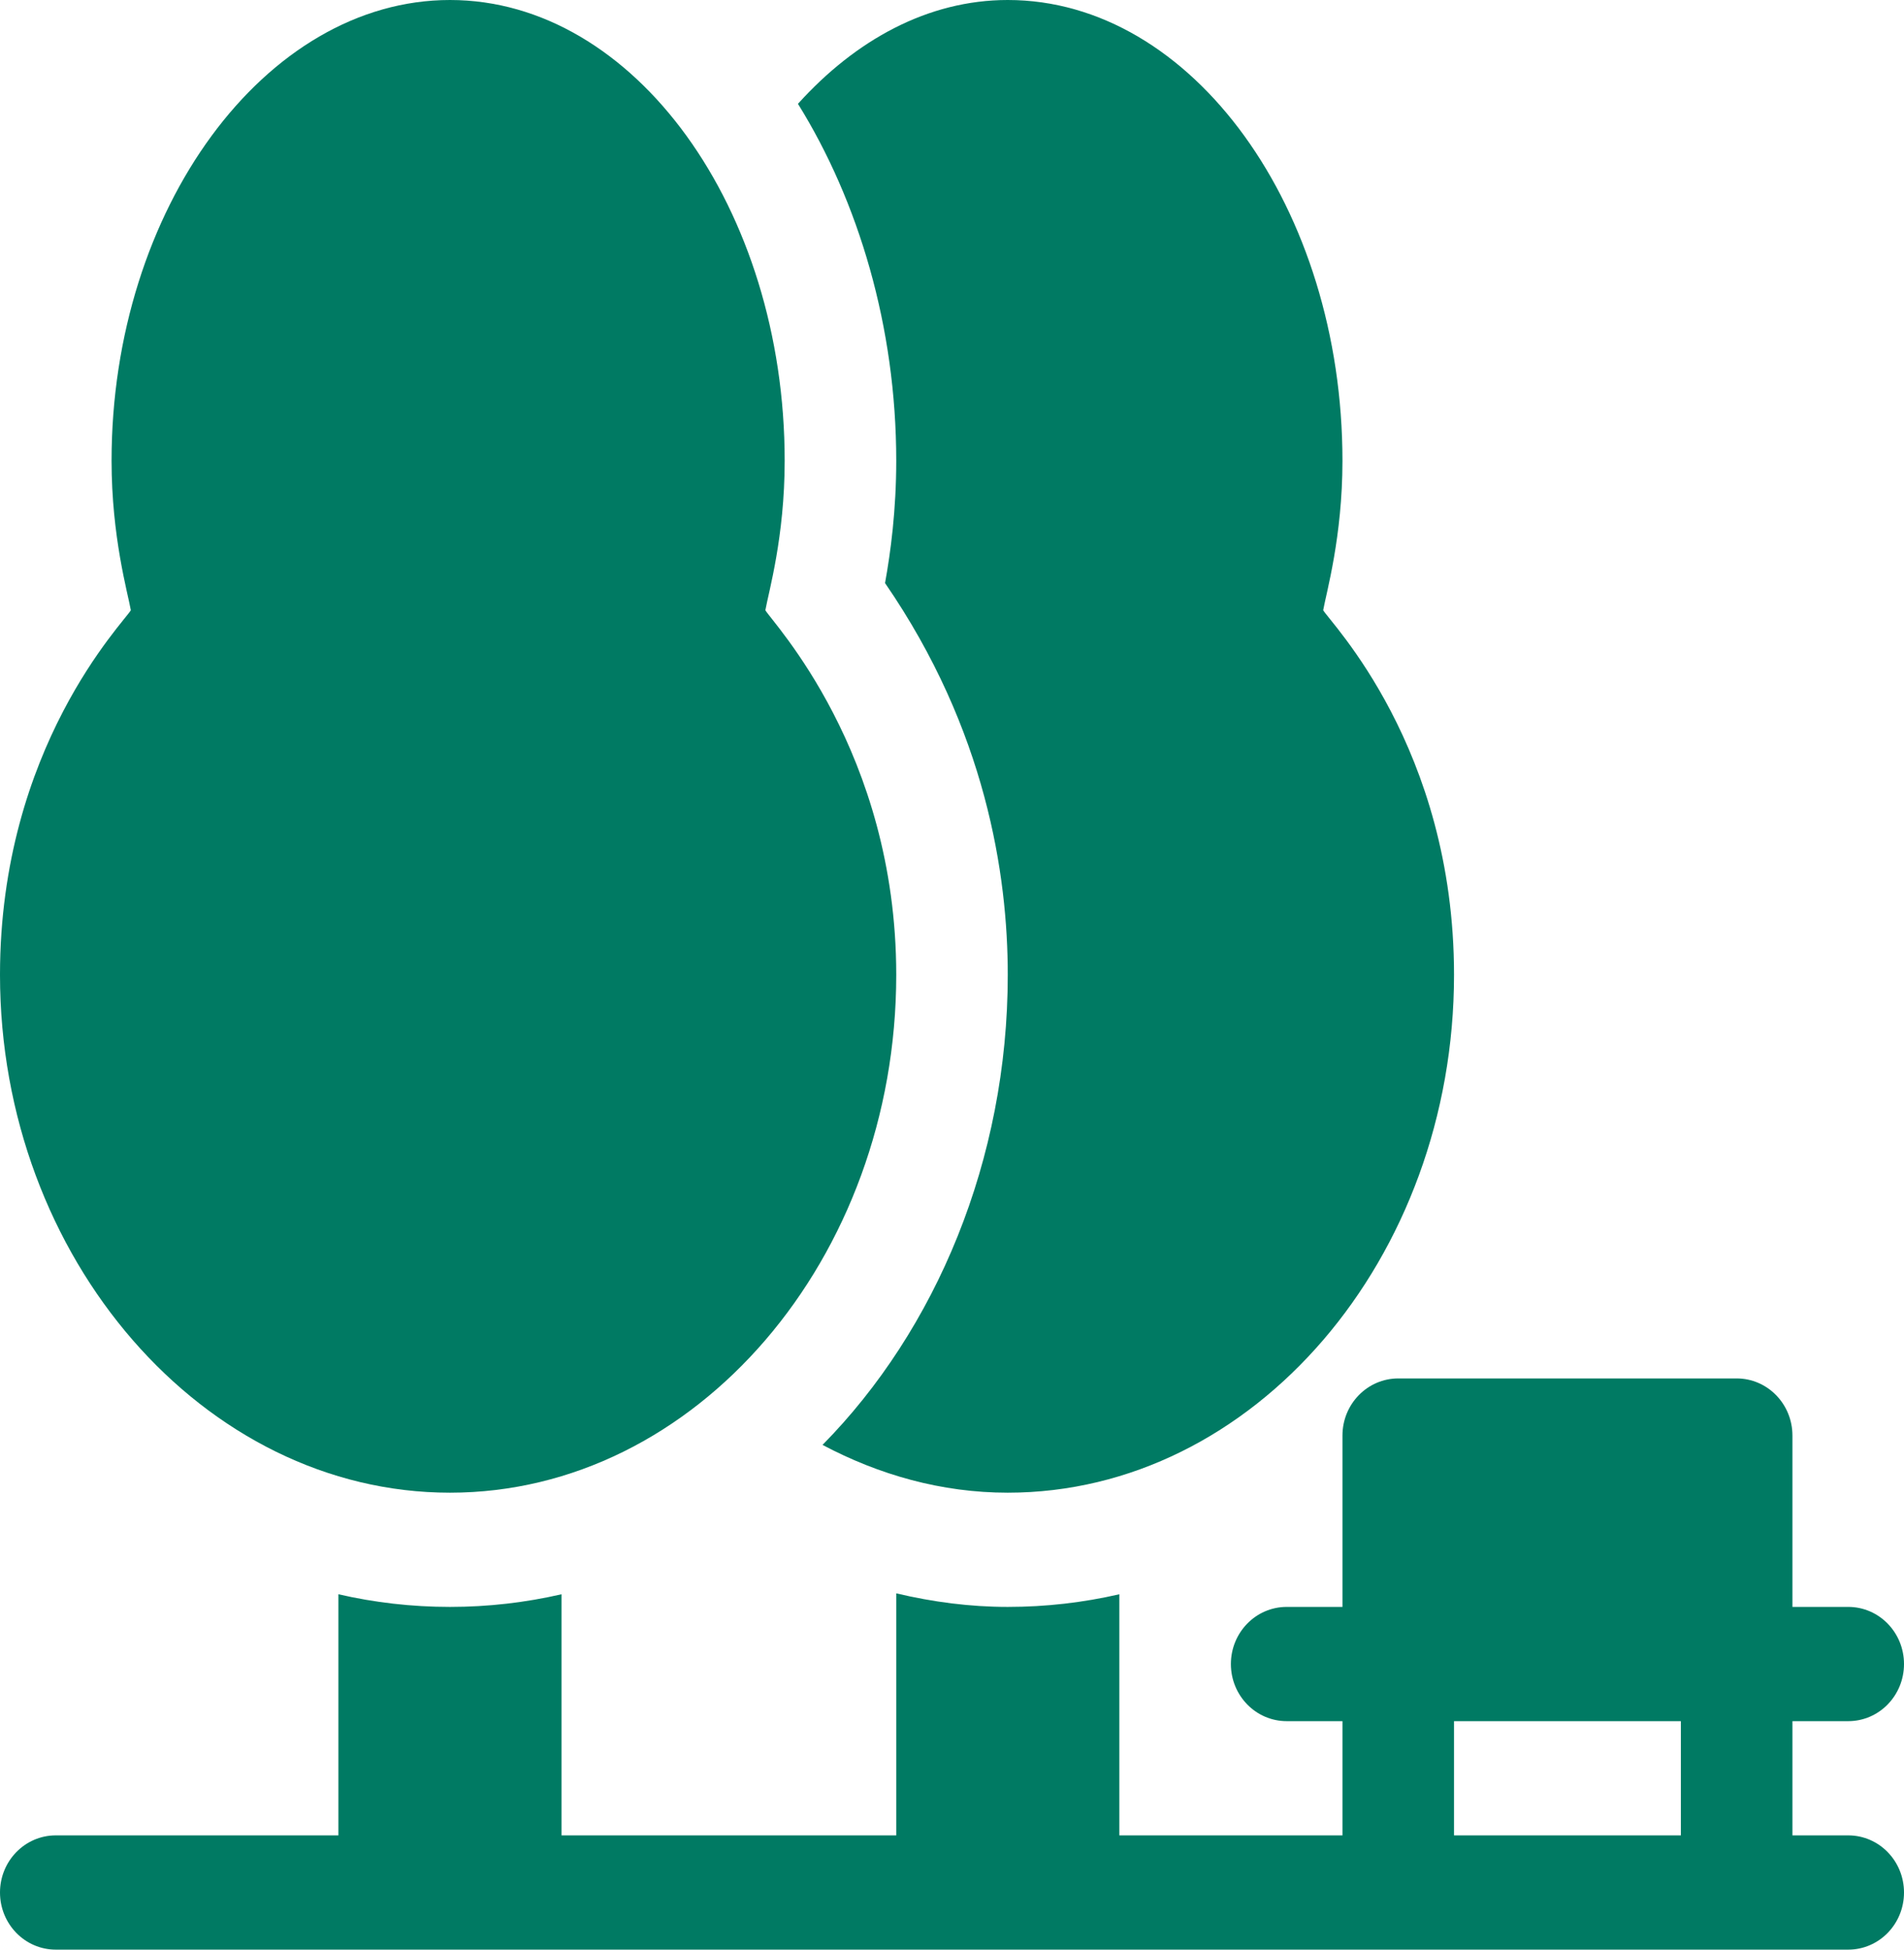 <?xml version="1.0" encoding="UTF-8"?> <svg xmlns="http://www.w3.org/2000/svg" width="42" height="43" viewBox="0 0 42 43" fill="none"><g clip-path="url(#clip0_1_996)"><path d="M9.926 32.922C15.354 32.922 19.77 27.752 19.77 21.5C19.77 16.573 17.023 13.713 16.883 13.459C16.954 13.06 17.309 11.843 17.309 10.162C17.309 4.605 13.997 0 9.926 0C5.855 0 2.461 4.605 2.461 10.162C2.461 11.841 2.818 13.072 2.886 13.459C2.747 13.711 0 16.482 0 21.5C0 27.752 4.498 32.922 9.926 32.922Z" fill="#007A63"></path><path d="M1.23 43H40.77C41.45 43 42 42.436 42 41.74C42 41.044 41.45 40.48 40.77 40.48H39.539V37.961H40.77C41.45 37.961 42 37.397 42 36.701C42 36.005 41.45 35.441 40.77 35.441H39.539V31.662C39.539 30.966 38.989 30.402 38.309 30.402H30.844C30.164 30.402 29.613 30.966 29.613 31.662V35.441H28.383C27.703 35.441 27.152 36.005 27.152 36.701C27.152 37.397 27.703 37.961 28.383 37.961H29.613V40.48H24.691V35.162C23.896 35.345 23.073 35.441 22.23 35.441C21.401 35.441 20.58 35.334 19.77 35.142V40.48H12.387V35.162C11.591 35.345 10.768 35.441 9.926 35.441C9.083 35.441 8.26 35.345 7.465 35.162V40.48H1.23C0.551 40.48 0 41.044 0 41.74C0 42.436 0.551 43 1.23 43ZM32.074 37.961H37.078V40.48H32.074V37.961Z" fill="#007A63"></path><path d="M19.523 12.86C21.75 16.096 22.23 19.295 22.23 21.5C22.23 25.582 20.646 29.33 18.144 31.868C19.392 32.529 20.769 32.922 22.23 32.922C27.658 32.922 32.074 27.752 32.074 21.5C32.074 16.482 29.327 13.711 29.188 13.459C29.256 13.072 29.613 11.841 29.613 10.162C29.613 4.605 26.302 0 22.23 0C20.47 0 18.873 0.881 17.602 2.29C18.938 4.441 19.77 7.209 19.77 10.162C19.77 11.25 19.647 12.176 19.523 12.86Z" fill="#007A63"></path></g><defs><clipPath id="clip0_1_996"><rect width="42" height="43" fill="white"></rect></clipPath></defs></svg> 